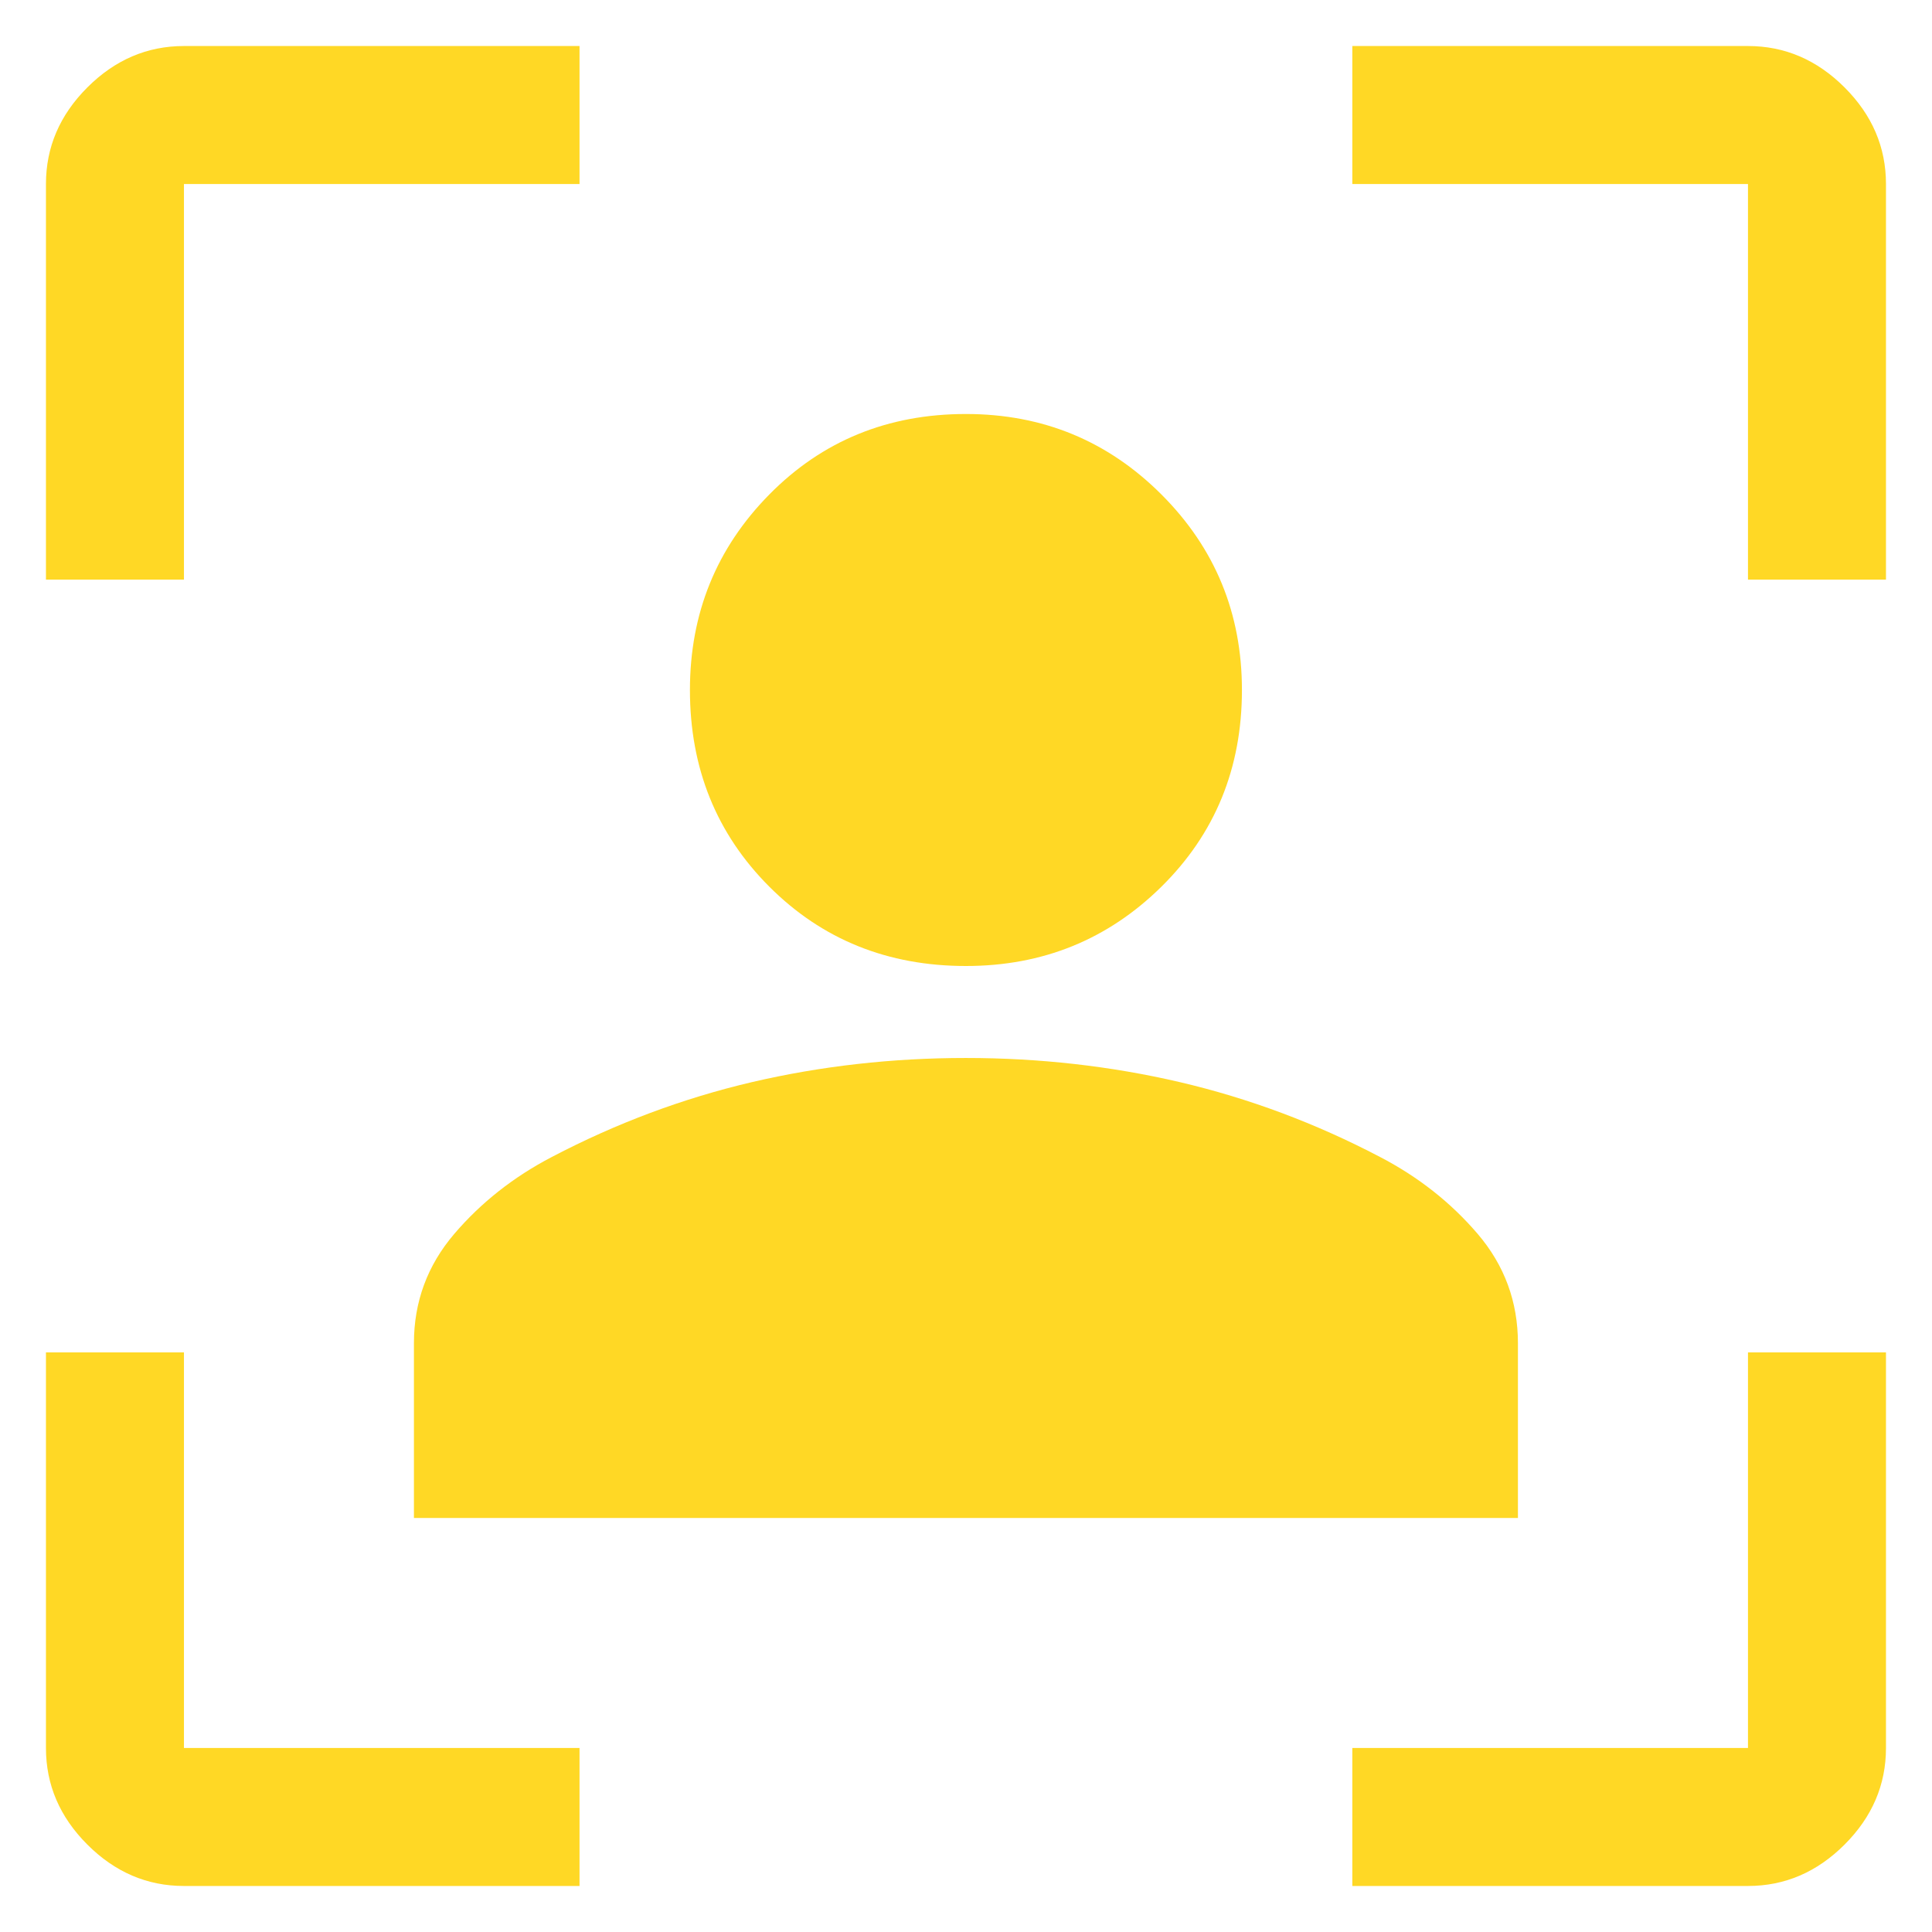 <svg width="28" height="28" viewBox="0 0 28 28" fill="none" xmlns="http://www.w3.org/2000/svg">
<path d="M2.666 27.333C2.133 27.333 1.666 27.133 1.266 26.733C0.866 26.333 0.666 25.867 0.666 25.333V19.6H2.666V25.333H8.399V27.333H2.666ZM0.666 8.4V2.667C0.666 2.133 0.866 1.667 1.266 1.267C1.666 0.867 2.133 0.667 2.666 0.667H8.399V2.667H2.666V8.4H0.666ZM19.599 27.333V25.333H25.333V19.6H27.333V25.333C27.333 25.867 27.133 26.333 26.733 26.733C26.333 27.133 25.866 27.333 25.333 27.333H19.599ZM25.333 8.4V2.667H19.599V0.667H25.333C25.866 0.667 26.333 0.867 26.733 1.267C27.133 1.667 27.333 2.133 27.333 2.667V8.4H25.333ZM13.999 14C12.866 14 11.916 13.617 11.149 12.85C10.383 12.083 9.999 11.133 9.999 10C9.999 8.889 10.383 7.944 11.149 7.167C11.916 6.389 12.866 6 13.999 6C15.111 6 16.055 6.389 16.833 7.167C17.61 7.944 17.999 8.889 17.999 10C17.999 11.133 17.61 12.083 16.833 12.85C16.055 13.617 15.111 14 13.999 14ZM5.999 22V19.467C5.999 18.867 6.194 18.339 6.583 17.883C6.972 17.428 7.444 17.056 7.999 16.767C8.933 16.278 9.899 15.917 10.897 15.683C11.896 15.45 12.93 15.333 13.997 15.333C15.065 15.333 16.099 15.45 17.099 15.683C18.099 15.917 19.066 16.278 19.999 16.767C20.555 17.056 21.027 17.428 21.416 17.883C21.805 18.339 21.999 18.867 21.999 19.467V22H5.999Z" fill="#FFD825"/>
</svg>

